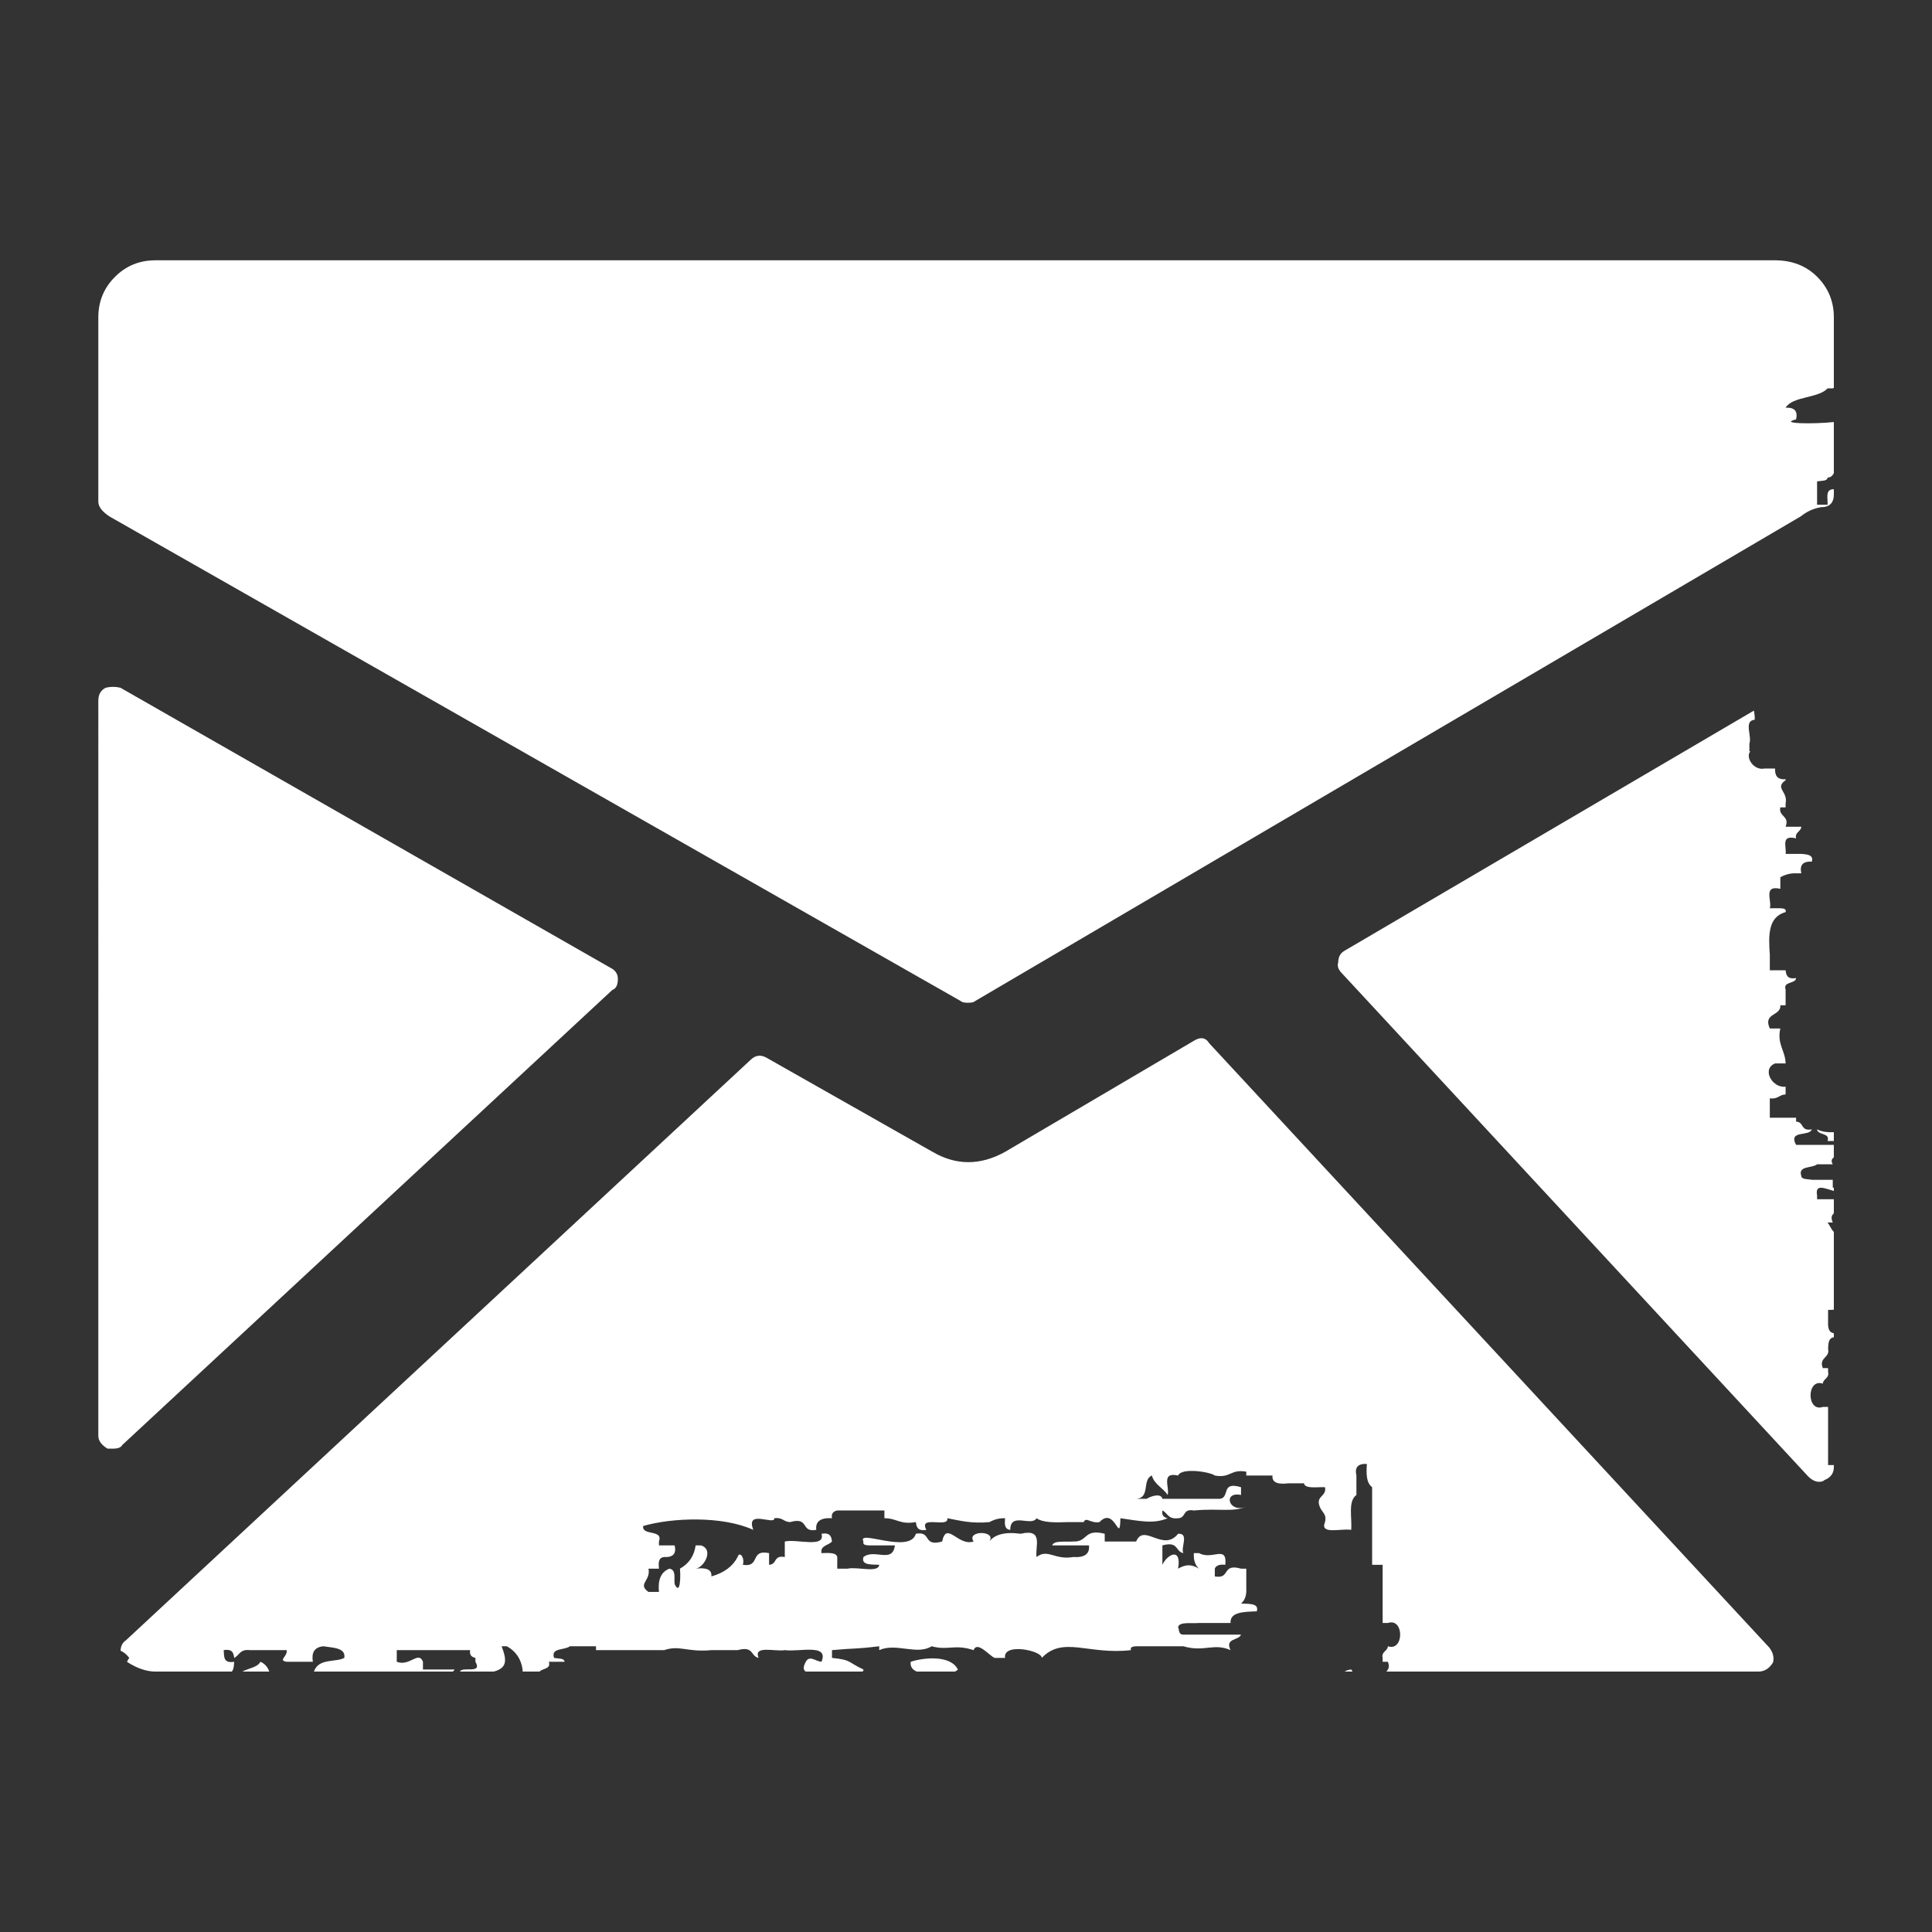 <?xml version="1.0" encoding="UTF-8" standalone="no"?>
<svg
   xmlns:dc="http://purl.org/dc/elements/1.1/"
   xmlns:cc="http://creativecommons.org/ns#"
   xmlns:rdf="http://www.w3.org/1999/02/22-rdf-syntax-ns#"
   xmlns:svg="http://www.w3.org/2000/svg"
   xmlns="http://www.w3.org/2000/svg"
   id="svg2135"
   version="1.1"
   viewBox="0 0 16.933 16.933"
   height="64"
   width="64">
  <rect x="0" y="0" width="16.933" height="16.933" fill="#333333" stroke="none"/>
  <defs
     id="defs2129">
    <clipPath
       id="clipPath1152"
       clipPathUnits="userSpaceOnUse">
      <path
         id="path1150"
         d="M 0,0 H 1920 V 2954.299 H 0 Z" />
    </clipPath>
  </defs>
  <g
     transform="translate(0,-280.067)"
     id="layer1">
    <g
       style="fill:#ffffff"
       transform="matrix(0.287,0,0,-0.287,15.976,292.194)"
       id="g1158">
      <path
         id="path1160"
         style="fill:#ffffff;fill-opacity:1;fill-rule:nonzero;stroke:none"
         d="M 0,0 C 0.01,0.152 0.206,0.164 0.161,0.356 V 0.474 H 0 c -0.131,0.335 0.227,0.307 0.161,0.593 0.011,0.151 0.001,0.319 0.176,0.35 V 1.539 C 0.2,1.56 0.175,1.665 0.161,1.777 V 2.251 C 0.218,2.254 0.279,2.255 0.337,2.257 V 4.634 C 0.252,4.714 0.217,4.832 0.145,4.922 H 0.304 C 0.238,5.071 0.273,5.147 0.337,5.2 V 5.632 H -0.175 V 5.751 C -0.241,6.11 0.053,5.965 0.337,5.884 v 0.1 c -0.012,0.003 -0.02,0 -0.033,0.004 v 0.237 h -0.64 c -0.124,0.027 -0.316,0.003 -0.321,0.119 -0.11,0.318 0.333,0.228 0.482,0.355 H 0.304 C 0.242,6.803 0.275,6.87 0.337,6.909 v 0.383 h -1.153 c -0.252,0.463 0.415,0.245 0.48,0.474 C -0.69,7.7 -0.563,7.991 -0.816,8.002 v 0.119 h -0.802 v 0.592 c 0.26,-0.033 0.276,0.112 0.482,0.119 v 0.237 c -0.406,-0.052 -0.744,0.54 -0.321,0.71 h 0.321 c -0.007,0.39 -0.271,0.59 -0.161,1.067 h -0.321 c -0.22,0.48 0.349,0.375 0.321,0.71 h 0.161 v 0.119 0.356 c -0.088,0.263 0.306,0.169 0.32,0.355 -0.272,-0.044 -0.302,0.093 -0.32,0.237 h -0.482 v 0.474 c -0.041,0.584 -0.062,1.153 0.482,1.304 0.029,0.1 -0.063,0.111 -0.161,0.117 h -0.321 c 0.072,0.225 -0.217,0.715 0.321,0.593 v 0.356 c 0.129,0.062 0.261,0.123 0.481,0.118 h 0.159 c -0.053,0.238 0.034,0.371 0.321,0.356 0.06,0.201 -0.125,0.223 -0.321,0.236 h -0.479 c 0.036,0.21 -0.162,0.594 0.32,0.475 -0.046,0.191 0.151,0.204 0.159,0.355 h -0.159 -0.32 c 0.132,0.334 -0.226,0.307 -0.161,0.592 h 0.161 v 0.118 c 0.08,0.374 -0.349,0.464 0,0.711 0,0.01 10e-4,0.019 0.002,0.029 -0.279,-0.018 -0.329,0.134 -0.324,0.327 h -0.319 c -0.342,-0.071 -0.596,0.352 -0.434,0.528 h -0.031 v 0.237 c 0.086,0.217 -0.184,0.698 0.161,0.724 0.01,0.081 -0.007,0.182 -0.022,0.281 l -12.526,-7.348 c -0.113,-0.075 -0.169,-0.188 -0.169,-0.338 -0.037,-0.112 0,-0.225 0.113,-0.337 l 14.234,-15.36 c 0.113,-0.113 0.225,-0.169 0.338,-0.169 0.075,0 0.131,0.019 0.169,0.056 0.187,0.075 0.281,0.207 0.281,0.394 v 0.061 H 0.161 v 1.54 0.236 H 0 C -0.499,-0.881 -0.499,0.17 0,0 M 0.145,7.41 H 0.337 V 7.679 C 0.151,7.672 -0.028,7.689 -0.175,7.766 -0.161,7.578 0.233,7.672 0.145,7.41 m 0.192,19.749 v 0.155 H 0.304 C 0.068,27.292 0.159,27.028 0.145,26.841 h -0.32 v 0.711 c 0.124,0.026 0.315,0.002 0.32,0.118 0.117,0.005 0.152,0.071 0.192,0.133 v 1.563 c -0.568,-0.063 -1.727,-0.058 -1.153,0.081 0.054,0.238 -0.033,0.371 -0.32,0.356 0.211,0.357 1.005,0.282 1.281,0.592 h 0.159 c 0.013,0.003 0.021,0.01 0.033,0.014 v 2.151 c 0,0.488 -0.169,0.9 -0.506,1.238 -0.338,0.338 -0.769,0.507 -1.294,0.507 h -49.455 c -0.488,0 -0.901,-0.169 -1.238,-0.507 -0.338,-0.338 -0.507,-0.75 -0.507,-1.238 v -5.626 c 0,-0.15 0.113,-0.3 0.338,-0.45 l 25.993,-14.797 c 0.038,-0.038 0.113,-0.056 0.225,-0.056 0.113,0 0.188,0.018 0.226,0.056 l 25.206,14.797 c 0.187,0.15 0.393,0.244 0.618,0.281 0.263,0 0.394,0.131 0.394,0.394 m -48.05,-35.653 c -0.086,-0.172 -0.371,-0.198 -0.551,-0.299 h 0.822 c -0.048,0.131 -0.128,0.238 -0.271,0.299 m 33.31,-0.236 c -0.091,-0.004 -0.145,-0.035 -0.203,-0.063 h 0.242 c -0.011,0.022 -0.018,0.047 -0.039,0.063 m -13.264,-0.063 h 1.167 c 0.032,0.018 0.064,0.037 0.086,0.063 -0.226,0.457 -1.064,0.362 -1.441,0.236 -0.018,-0.159 0.062,-0.246 0.188,-0.299 m -24.996,29.65 V -1.591 c 0,-0.151 0.094,-0.282 0.282,-0.394 h 0.168 c 0.15,0 0.244,0.037 0.282,0.112 l 14.966,13.897 c 0.112,0.038 0.168,0.15 0.168,0.338 0,0.15 -0.075,0.263 -0.225,0.337 l -14.966,8.553 c -0.15,0.037 -0.3,0.037 -0.45,0 -0.15,-0.076 -0.225,-0.207 -0.225,-0.395 m 39.335,-29.65 H -1.97 c 0.188,0 0.338,0.094 0.45,0.281 0.038,0.15 0,0.3 -0.112,0.45 l -17.104,18.455 c -0.113,0.187 -0.282,0.206 -0.507,0.056 l -5.738,-3.376 c -0.751,-0.412 -1.482,-0.412 -2.195,0 l -5.063,2.87 c -0.188,0.112 -0.356,0.093 -0.507,-0.057 L -51.819,-7.837 c -0.107,-0.071 -0.159,-0.178 -0.165,-0.318 0.094,-0.042 0.18,-0.108 0.267,-0.22 -0.028,-0.035 -0.049,-0.076 -0.07,-0.116 0.01,-0.006 0.013,-0.015 0.024,-0.021 0.301,-0.188 0.582,-0.281 0.845,-0.281 h 2.331 c 0.064,0.07 0.064,0.188 0.073,0.299 -0.34,-0.055 -0.305,0.169 -0.32,0.356 0.272,0.043 0.302,-0.093 0.32,-0.237 0.163,0.077 0.166,0.272 0.482,0.237 h 1.12 c 0.034,-0.202 -0.274,-0.307 0,-0.356 h 0.32 0.481 c -0.045,0.271 0.038,0.445 0.319,0.474 0.307,-0.049 0.69,-0.043 0.642,-0.355 -0.265,-0.144 -0.786,10e-4 -0.929,-0.418 h 4.241 c 0.024,0.015 0.045,0.033 0.05,0.063 h -0.961 v 0.236 c -0.135,0.348 -0.403,-0.154 -0.8,0 v 0.119 0.237 h 0.961 0.48 0.32 0.481 c -0.026,-0.138 0.035,-0.211 0.16,-0.237 v -0.119 c 0.227,-0.384 -0.407,-0.131 -0.472,-0.299 h 1.033 c 0.414,0.111 0.401,0.351 0.239,0.773 h 0.161 c 0.274,-0.152 0.434,-0.389 0.48,-0.71 v -0.063 h 0.52 c 0.09,0.102 0.357,0.074 0.281,0.299 h 0.48 c -0.004,0.116 -0.196,0.093 -0.32,0.119 -0.11,0.318 0.331,0.229 0.481,0.355 h 0.8 v -0.118 h 0.641 0.8 0.161 0.48 c 0.474,0.162 0.697,-0.07 1.441,0 h 0.801 c 0.504,0.136 0.389,-0.186 0.641,-0.237 -0.165,0.398 0.498,0.184 0.8,0.237 0.452,-0.061 1.354,0.211 1.121,-0.356 -0.189,0.017 -0.363,0.211 -0.48,0 -0.092,-0.168 -0.074,-0.254 0,-0.299 h 1.736 c 0.013,0.018 0.028,0.034 0.025,0.063 -0.511,0.241 -0.352,0.291 -0.961,0.355 v 0.237 c 0.731,0.067 0.678,0.026 1.442,0.118 v -0.118 c 0.516,0.233 1.151,-0.164 1.601,0.118 0.506,-0.138 0.703,0.074 1.282,-0.118 0.108,0.294 0.488,-0.175 0.64,-0.237 h 0.321 c -0.075,0.471 1.127,0.226 1.121,0 0.648,0.68 1.423,0.086 2.722,0.237 -0.029,0.1 0.063,0.111 0.16,0.118 h 0.48 0.961 c 0.633,-0.188 0.929,0.11 1.442,-0.118 -0.183,0.372 0.251,0.288 0.319,0.473 h -1.28 -0.481 c -0.155,0.004 -0.124,0.146 -0.16,0.238 0.049,0.16 0.401,0.098 0.641,0.118 h 0.48 0.481 c -0.024,0.333 0.392,0.342 0.801,0.356 0.074,0.252 -0.229,0.225 -0.482,0.237 0.126,0.105 0.173,0.267 0.161,0.473 v 0.593 h -0.161 c -0.605,0.171 -0.306,-0.326 -0.8,-0.237 v 0.237 c 0.034,0.092 0.134,0.138 0.321,0.118 0.058,0.623 -0.399,0.132 -0.801,0.356 h -0.16 c -0.012,-0.206 0.035,-0.369 0.16,-0.474 -0.238,0.137 -0.403,0.137 -0.641,0 0.112,0.665 -0.329,0.442 -0.48,0.118 v 0.593 c 0.503,0.135 0.389,-0.187 0.64,-0.237 -0.088,0.172 0.188,0.613 -0.16,0.592 -0.458,-0.576 -1.046,0.336 -1.281,-0.237 h -0.96 v 0.237 c -0.65,0.164 -0.508,-0.257 -0.961,-0.237 -0.241,-0.02 -0.592,0.042 -0.642,-0.118 h 1.122 c 0.029,-0.259 -0.131,-0.378 -0.48,-0.356 -0.576,-0.098 -0.776,0.267 -1.121,0 -0.048,0.321 0.225,0.878 -0.482,0.711 -0.517,0.067 -0.805,-0.036 -0.96,-0.237 0.235,0.346 -0.716,0.346 -0.48,0 -0.481,-0.155 -0.824,0.642 -0.961,0 -0.606,-0.172 -0.307,0.326 -0.802,0.237 -0.184,-0.636 -1.814,0.153 -1.601,-0.237 -0.029,-0.101 0.063,-0.112 0.161,-0.118 h 0.8 c -0.073,-0.566 -0.623,-0.092 -0.961,-0.356 -0.074,-0.252 0.229,-0.225 0.481,-0.237 -0.02,-0.261 -0.68,-0.05 -0.961,-0.118 h -0.32 v 0.355 c -0.028,0.138 -0.253,0.129 -0.481,0.119 -0.047,0.233 0.216,0.235 0.32,0.355 -0.018,0.144 -0.048,0.281 -0.32,0.237 0.128,-0.451 -0.756,-0.15 -1.121,-0.237 v -0.474 c -0.355,0.065 -0.227,-0.226 -0.48,-0.237 v 0.356 c -0.597,0.126 -0.254,-0.445 -0.801,-0.356 0.068,0.229 -0.11,0.428 -0.16,0.237 -0.147,-0.285 -0.414,-0.483 -0.801,-0.592 0.021,0.213 -0.158,0.277 -0.48,0.237 0.247,0.028 0.573,0.584 0.16,0.711 h -0.16 c -0.046,-0.322 -0.206,-0.559 -0.48,-0.711 0.021,-0.156 0.024,-0.858 -0.161,-0.474 -0.027,0.177 0.057,0.437 -0.16,0.474 -0.28,-0.109 -0.353,-0.371 -0.32,-0.711 h -0.32 c -0.349,0.248 0.079,0.338 0,0.711 h 0.32 c -0.014,0.168 -0.027,0.336 0.16,0.355 0.287,-0.015 0.374,0.118 0.32,0.356 h -0.48 v 0.118 c 0.14,0.381 -0.529,0.163 -0.481,0.474 0.884,0.255 2.415,0.315 3.363,-0.119 -0.252,0.646 0.664,0.126 0.641,0.356 0.258,0.034 0.276,-0.111 0.48,-0.118 0.607,0.171 0.308,-0.326 0.801,-0.238 -0.029,0.259 0.131,0.377 0.48,0.356 -0.026,0.138 0.036,0.211 0.161,0.237 h 1.44 V -4.11 c 0.378,0.003 0.473,-0.204 0.961,-0.118 0.019,-0.145 0.048,-0.281 0.321,-0.238 -0.256,0.467 0.692,0.042 0.64,0.356 0.385,-0.072 0.732,-0.17 1.282,-0.118 0.128,0.062 0.259,0.124 0.481,0.118 -0.013,-0.168 -0.027,-0.335 0.158,-0.356 0,0.56 0.645,0.088 0.803,0.356 0.188,-0.136 0.565,-0.134 0.96,-0.118 h 0.161 0.319 c 0.071,0.175 0.205,-0.047 0.481,0 0.482,0.508 0.621,-0.732 0.64,0.118 0.599,-0.085 1.013,-0.182 1.442,0 -0.125,0.026 -0.186,0.1 -0.16,0.237 0.162,-0.077 0.166,-0.273 0.48,-0.237 0.253,0.011 0.125,0.302 0.481,0.237 0.811,0.073 1.174,-0.062 1.601,0.119 -0.533,-0.222 -0.734,0.47 -0.161,0.355 v 0.237 c -0.626,0.187 -0.33,-0.307 -0.64,-0.355 h -0.16 -1.441 -0.16 c -0.042,0.184 -0.352,0.082 -0.481,0 h -0.32 c 0.442,0.028 0.171,0.585 0.48,0.711 0.068,-0.267 0.344,-0.379 0.481,-0.593 0.07,0.224 -0.218,0.714 0.32,0.593 0.101,0.253 0.986,0.11 1.121,0 0.489,-0.087 0.471,0.203 0.961,0.118 v -0.118 h 0.321 0.479 c -0.021,-0.213 0.159,-0.278 0.481,-0.238 h 0.481 c 0.029,-0.175 0.386,-0.108 0.641,-0.118 0.064,-0.286 -0.293,-0.258 -0.161,-0.592 0.051,-0.161 0.228,-0.227 0.161,-0.474 -0.165,-0.398 0.497,-0.184 0.8,-0.238 0.033,0.372 -0.107,0.871 0.16,1.067 v 0.237 0.356 c -0.055,0.237 0.032,0.37 0.32,0.354 -0.021,-0.291 -0.024,-0.57 0.16,-0.71 v -2.37 h 0.321 v -1.54 -0.237 h 0.16 c 0.5,0.17 0.5,-0.88 0,-0.711 -0.01,-0.152 -0.206,-0.163 -0.16,-0.355 v -0.119 h 0.16 c 0.062,-0.157 0.014,-0.232 -0.046,-0.299" />
    </g>
  </g>
</svg>
